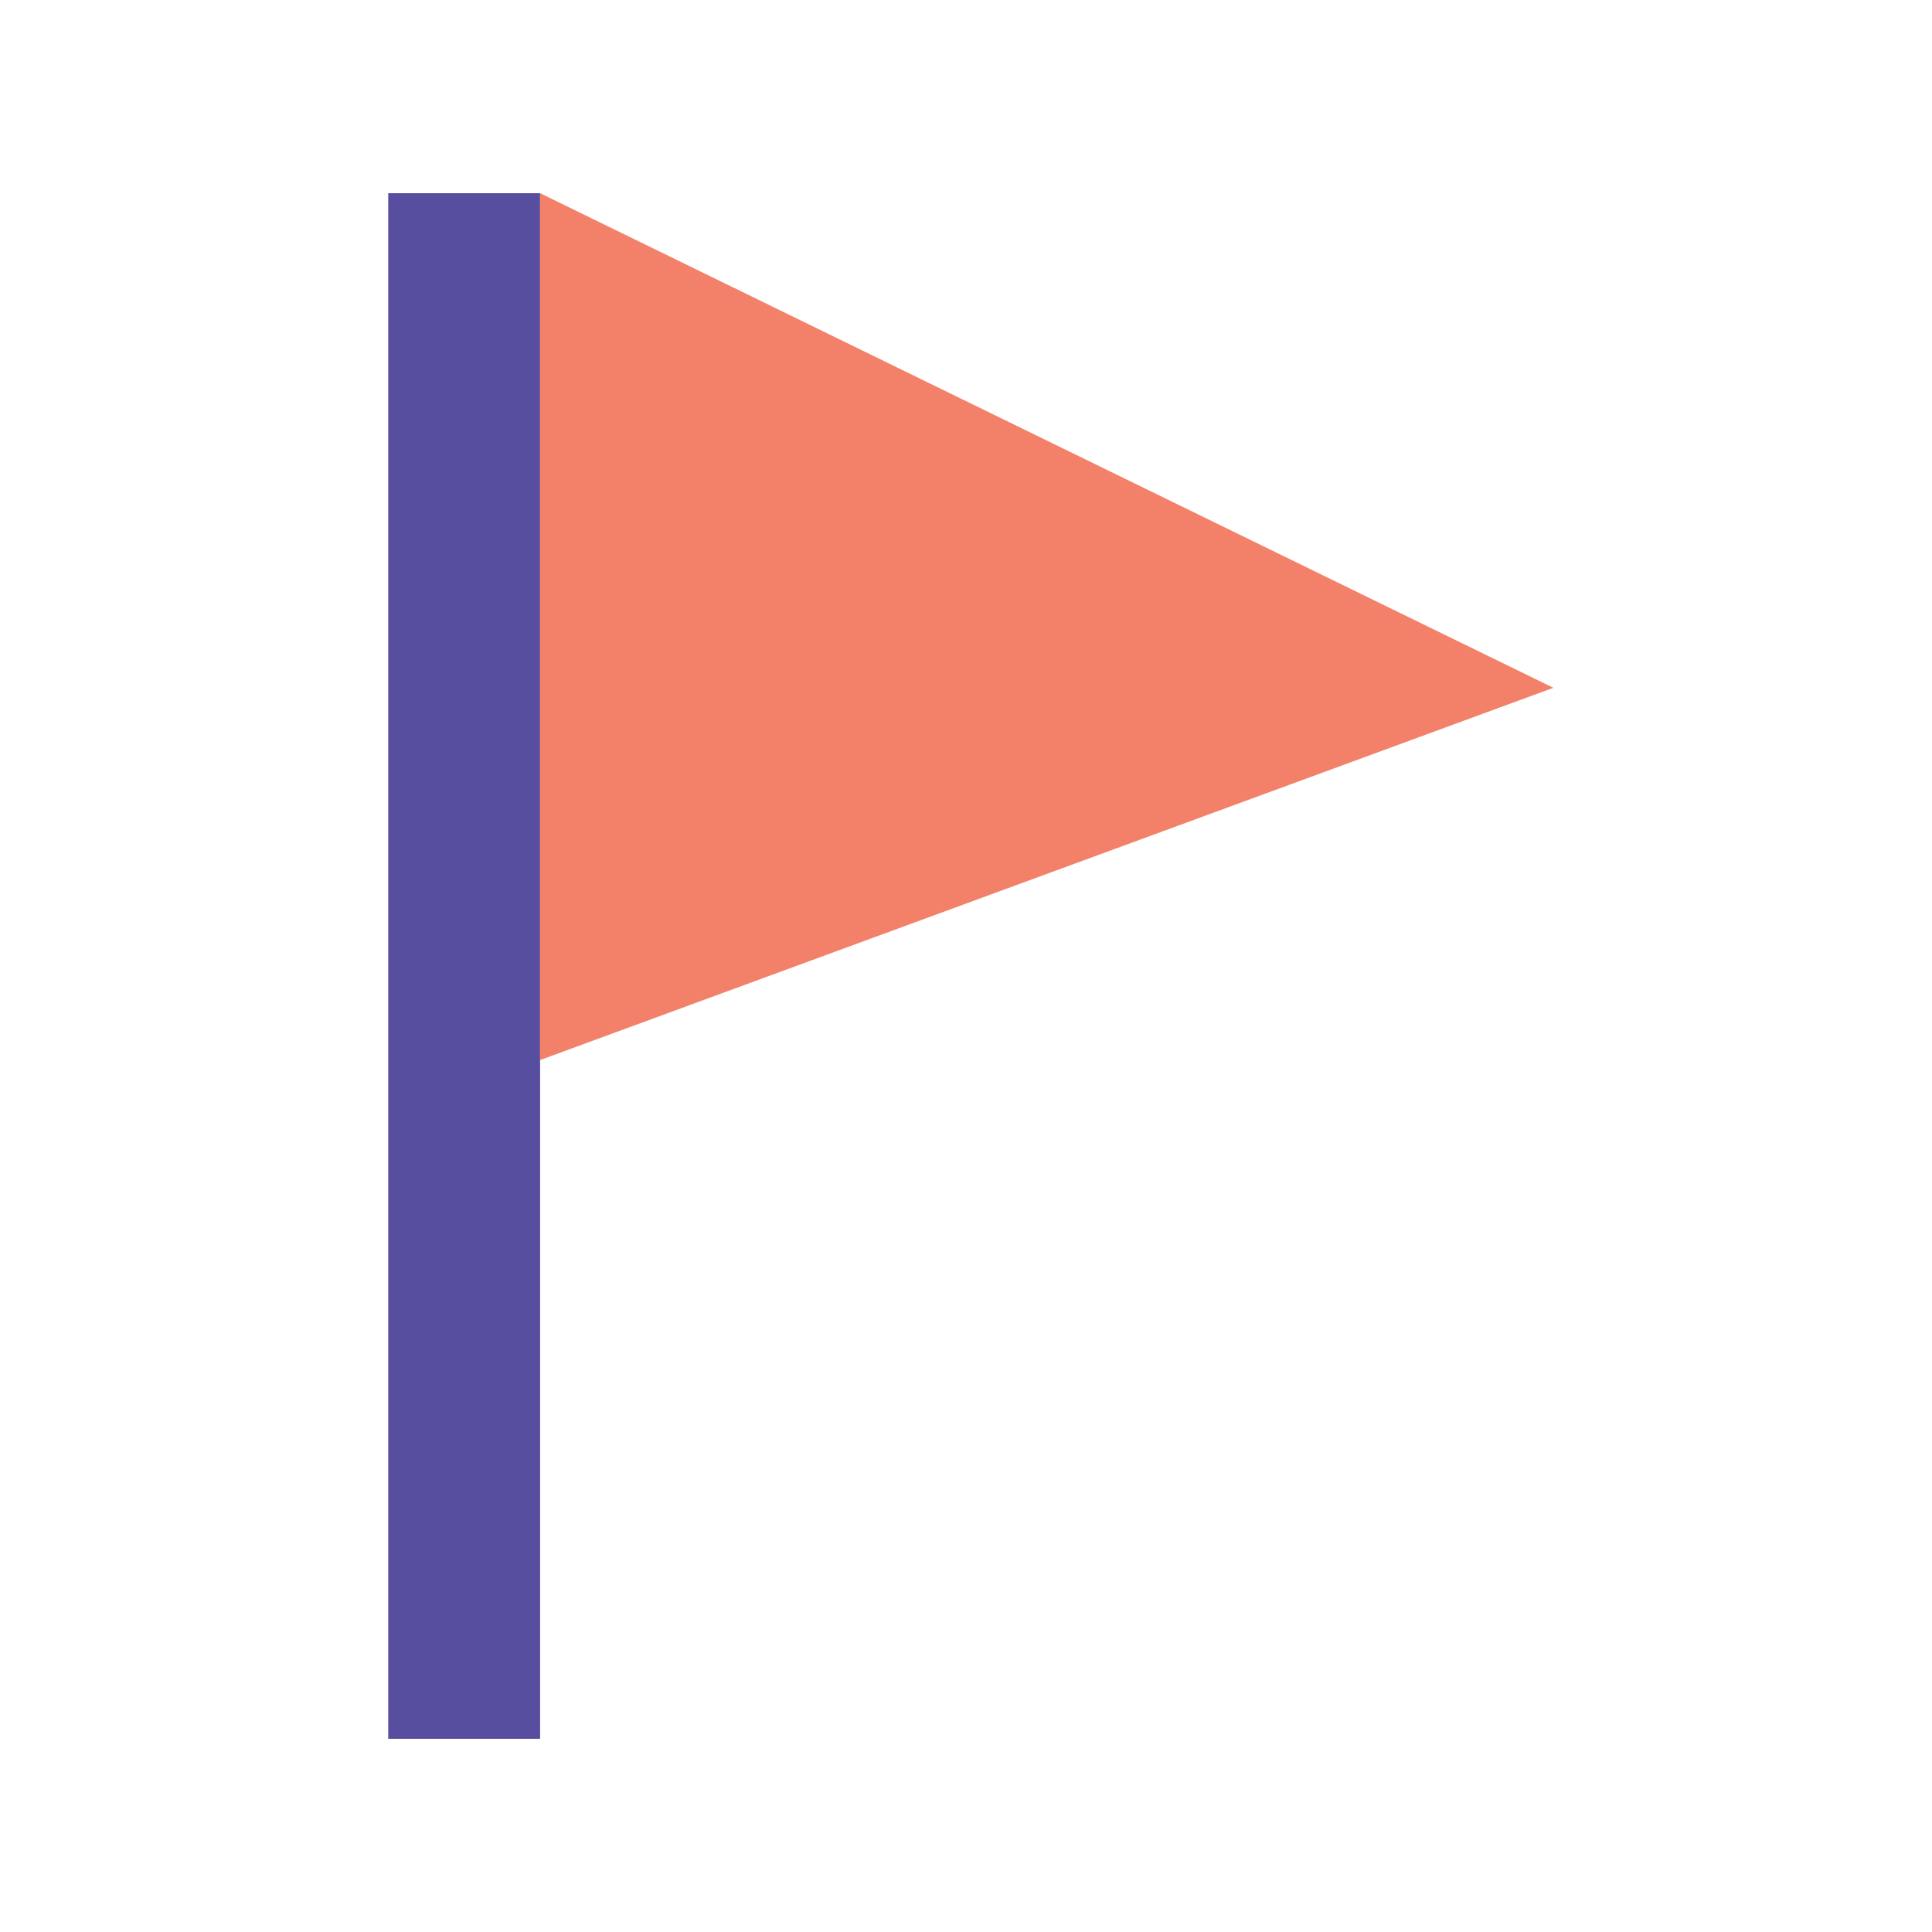 <svg data-bbox="40.189 20 120.616 160" viewBox="0 0 200 200" height="200" width="200" xmlns="http://www.w3.org/2000/svg" data-type="color">
    <g>
        <path fill="#584E9F" d="M55.911 20v160H40.189V20h15.722z" data-color="1"/>
        <path fill="#F3816A" d="M55.911 20l104.894 51.201-104.894 38.536V20z" data-color="2"/>
    </g>
</svg>
